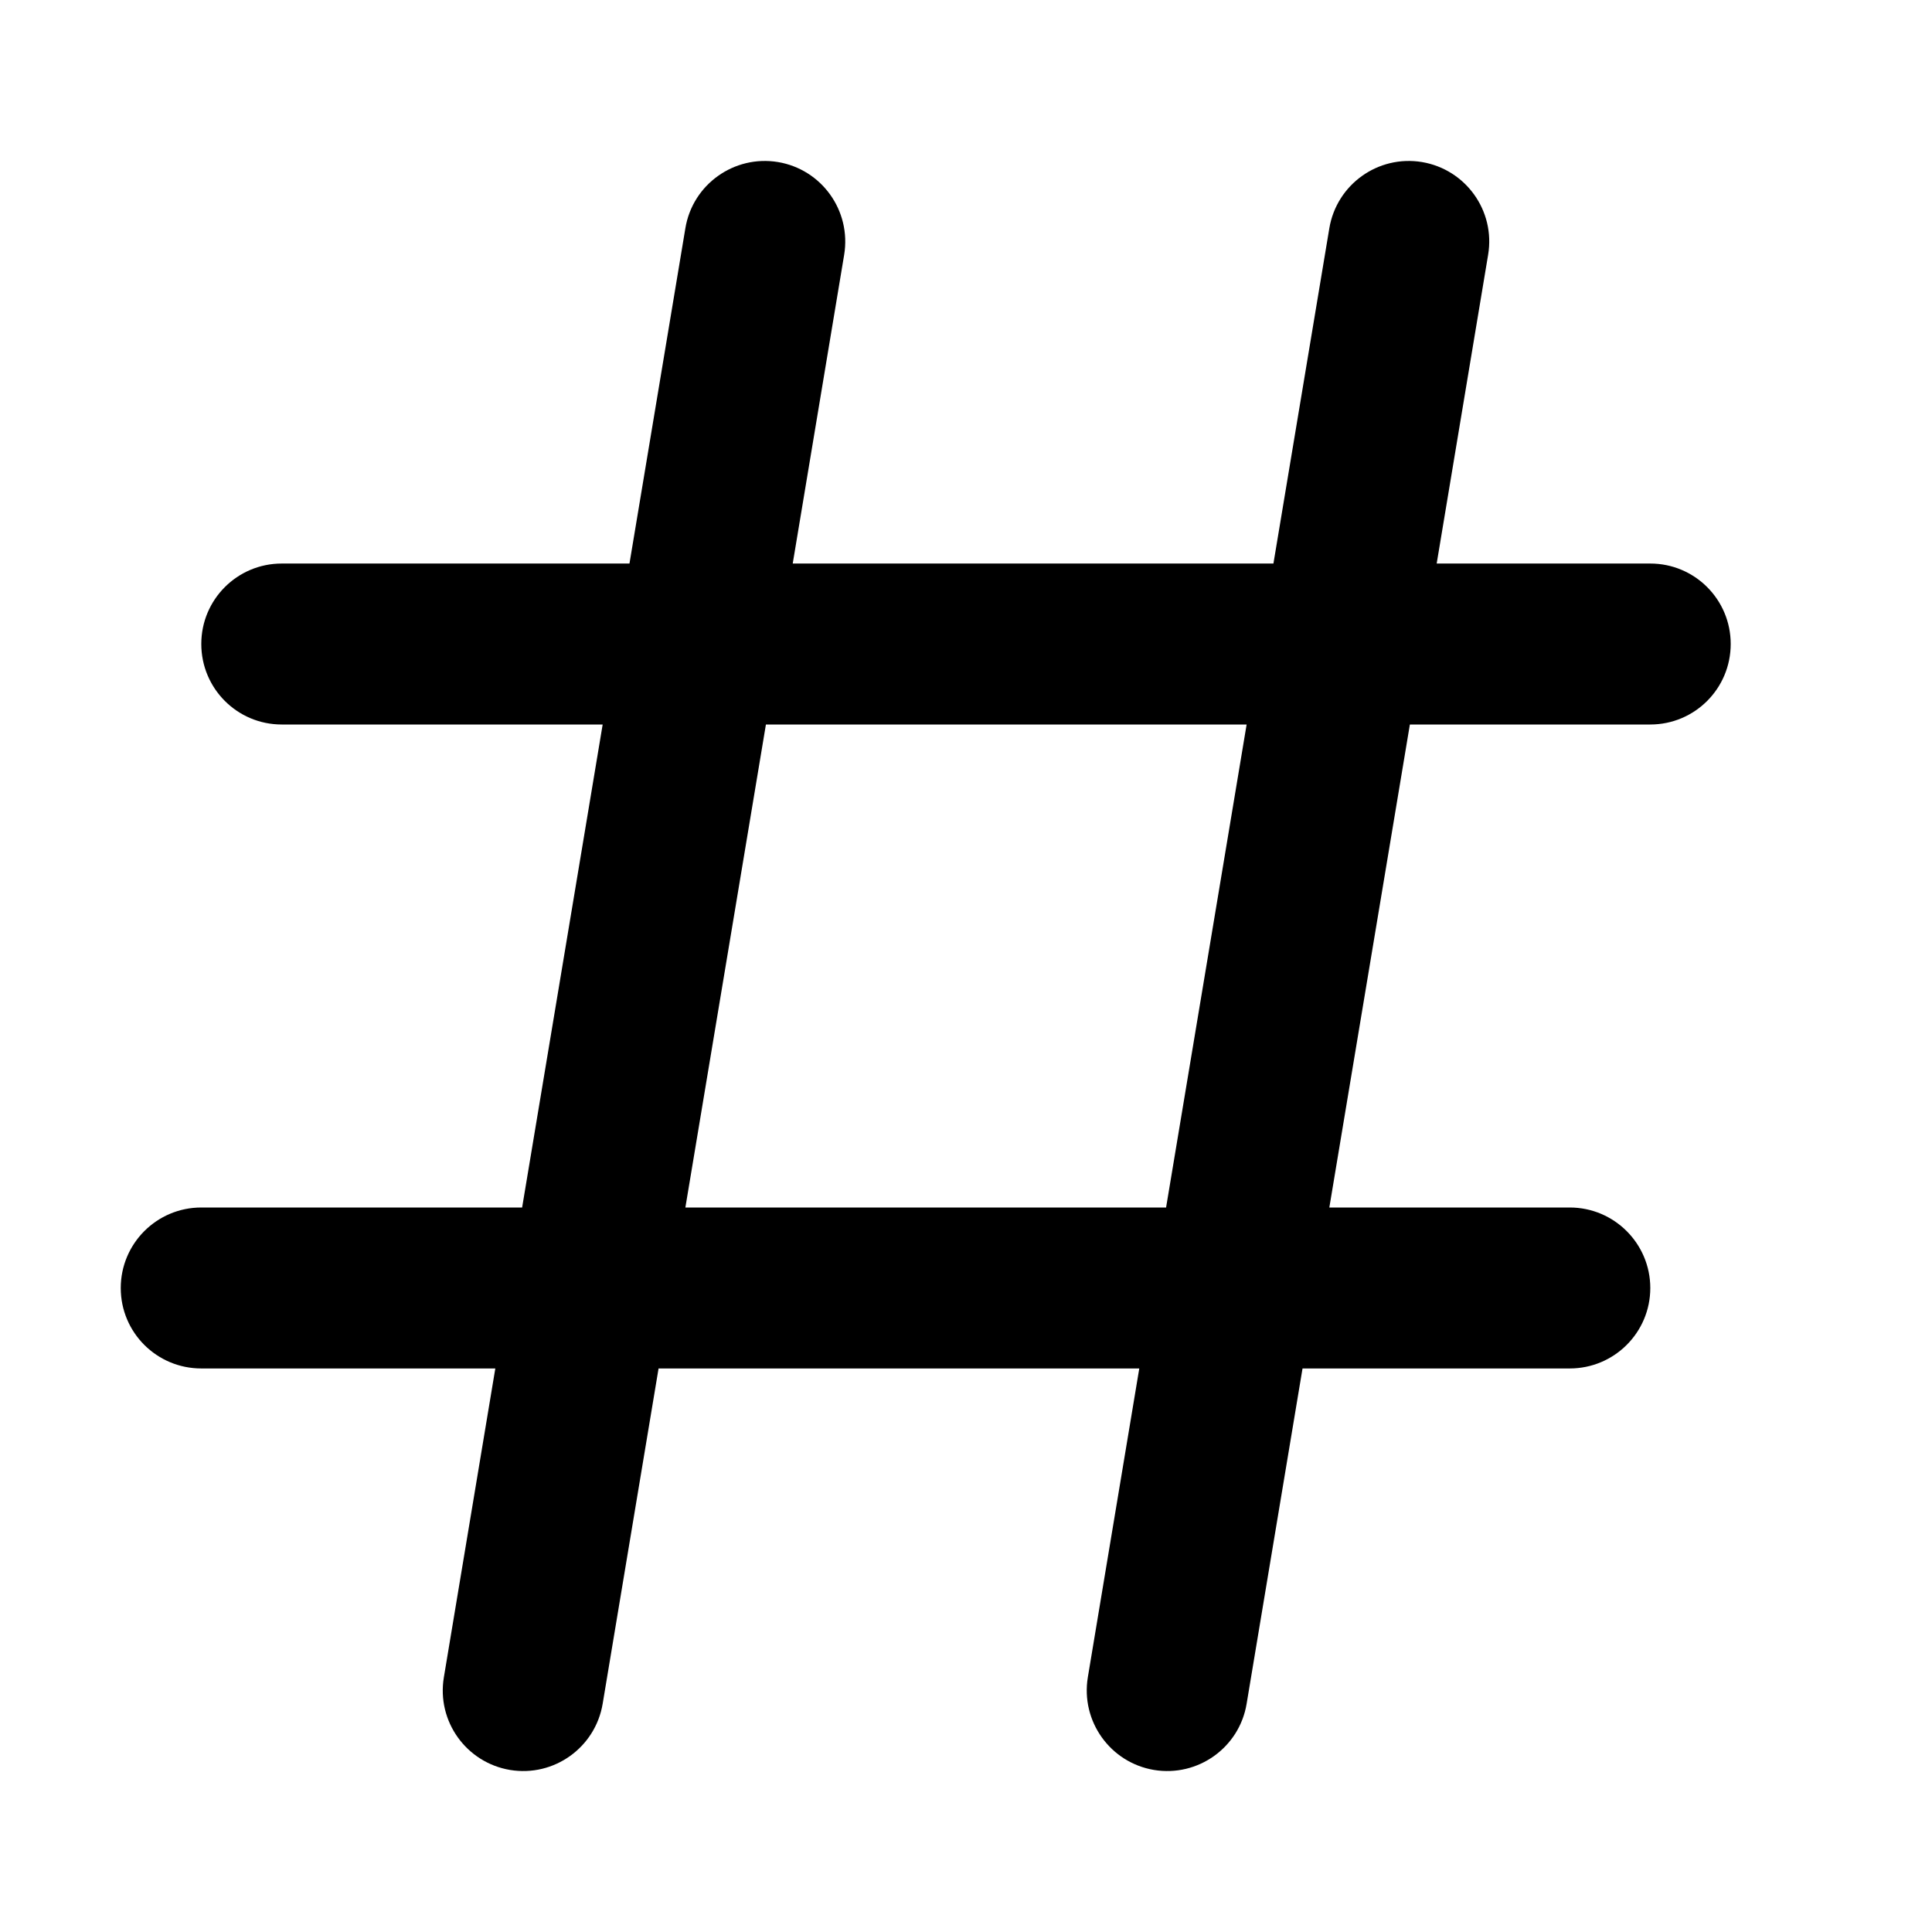 <svg xmlns="http://www.w3.org/2000/svg" width="16" height="16" viewBox="0 0 16 16" fill="none">
  <path fill-rule="evenodd" clip-rule="evenodd" d="M6.991 2.11C7.051 1.746 6.806 1.403 6.443 1.342C6.08 1.282 5.736 1.527 5.676 1.89L5.213 4.667H2.333C1.965 4.667 1.667 4.965 1.667 5.333C1.667 5.702 1.965 6 2.333 6H4.991L4.324 10H1.667C1.298 10 1 10.299 1 10.667C1 11.035 1.298 11.333 1.667 11.333H4.102L3.676 13.89C3.615 14.254 3.861 14.597 4.224 14.658C4.587 14.718 4.93 14.473 4.991 14.11L5.454 11.333H9.435L9.009 13.89C8.949 14.254 9.194 14.597 9.557 14.658C9.92 14.718 10.264 14.473 10.324 14.11L10.787 11.333H13C13.368 11.333 13.667 11.035 13.667 10.667C13.667 10.299 13.368 10 13 10H11.009L11.676 6H13.667C14.035 6 14.333 5.702 14.333 5.333C14.333 4.965 14.035 4.667 13.667 4.667H11.898L12.324 2.11C12.385 1.746 12.139 1.403 11.776 1.342C11.413 1.282 11.07 1.527 11.009 1.89L10.546 4.667H6.565L6.991 2.11ZM9.657 10L10.324 6H6.343L5.676 10H9.657Z" fill="currentColor"/>
</svg>
